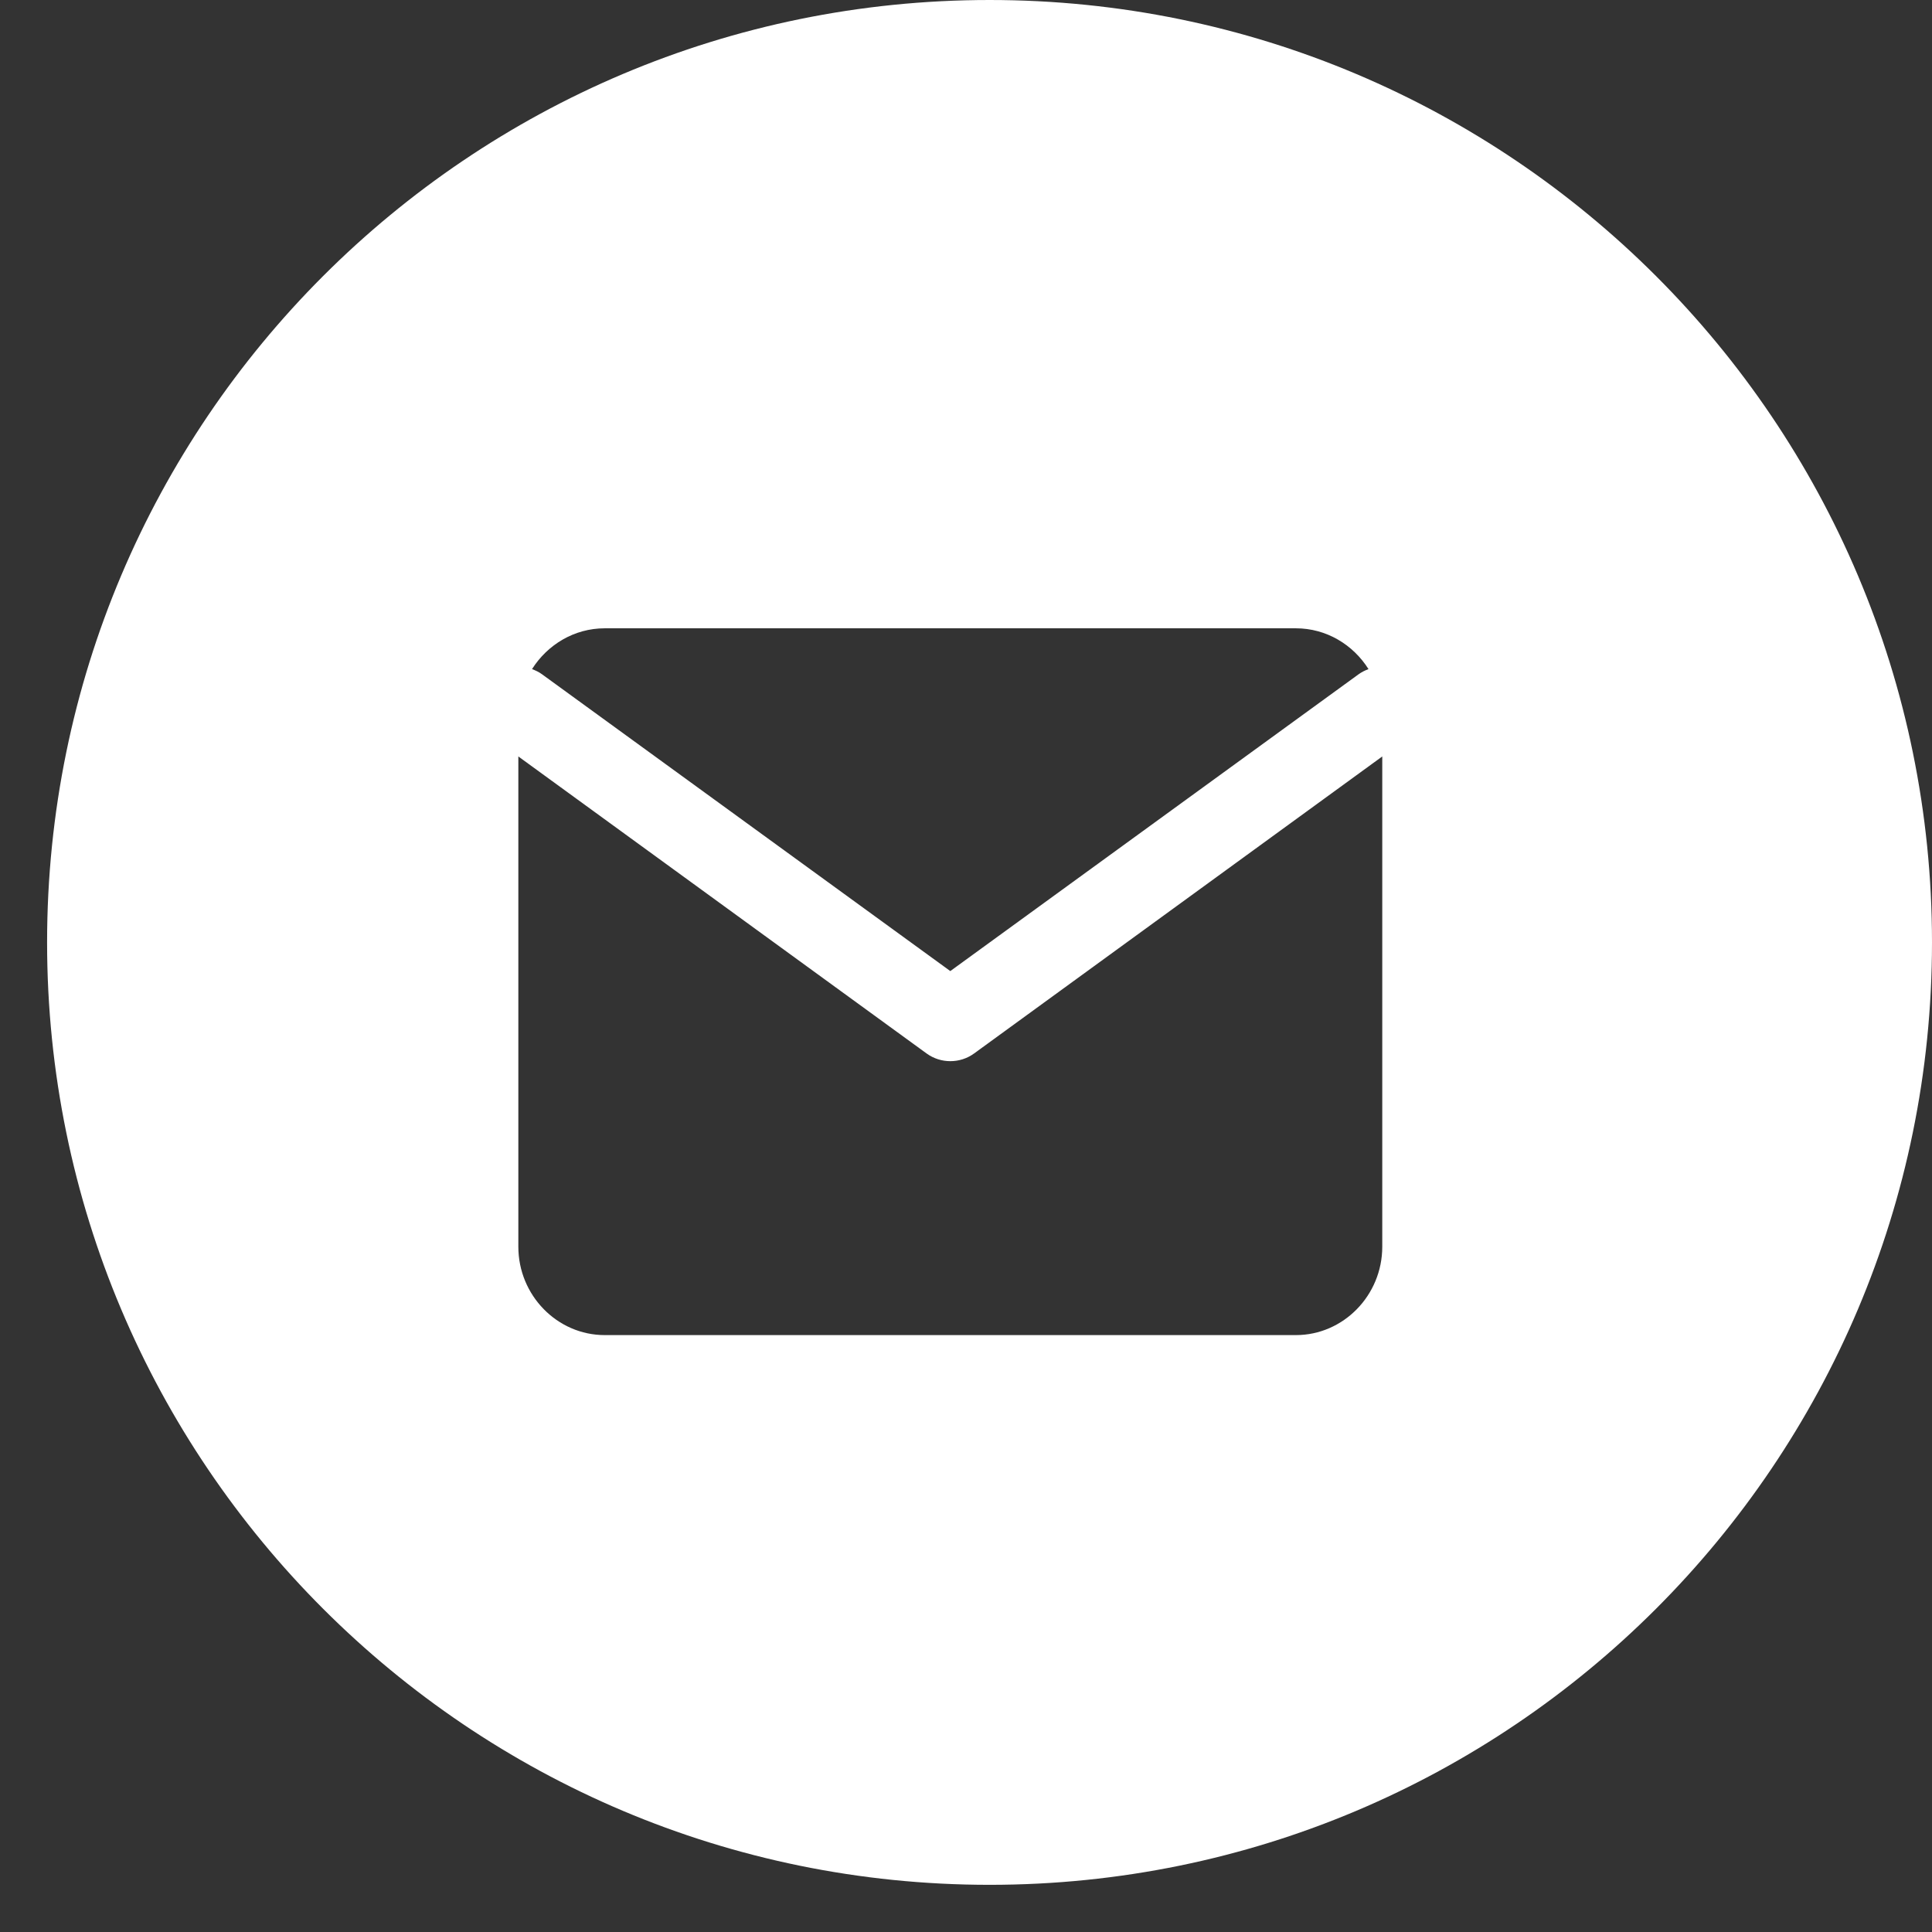 <?xml version="1.0" encoding="UTF-8"?> <svg xmlns="http://www.w3.org/2000/svg" width="24" height="24" viewBox="0 0 24 24" fill="none"><rect x="0" y="0" width="24" height="24" fill="#333333" stroke="none"/><path d="M12.293 0C18.759 0 24 5.241 24 11.707C24 18.173 18.759 23.414 12.293 23.414C5.827 23.414 0.585 18.173 0.585 11.707C0.585 5.241 5.827 0 12.293 0ZM12.1 13.087C11.925 13.214 11.686 13.214 11.511 13.087L6.439 9.397V15.487C6.439 16.091 6.922 16.585 7.512 16.585H16.098C16.688 16.585 17.171 16.091 17.171 15.487V9.397L12.1 13.087ZM7.512 7.805C7.134 7.805 6.801 8.008 6.609 8.312C6.652 8.328 6.695 8.348 6.733 8.376L11.805 12.063L16.877 8.376C16.916 8.348 16.957 8.328 17 8.312C16.809 8.008 16.476 7.805 16.098 7.805H7.512Z" fill="white"></path></svg> 